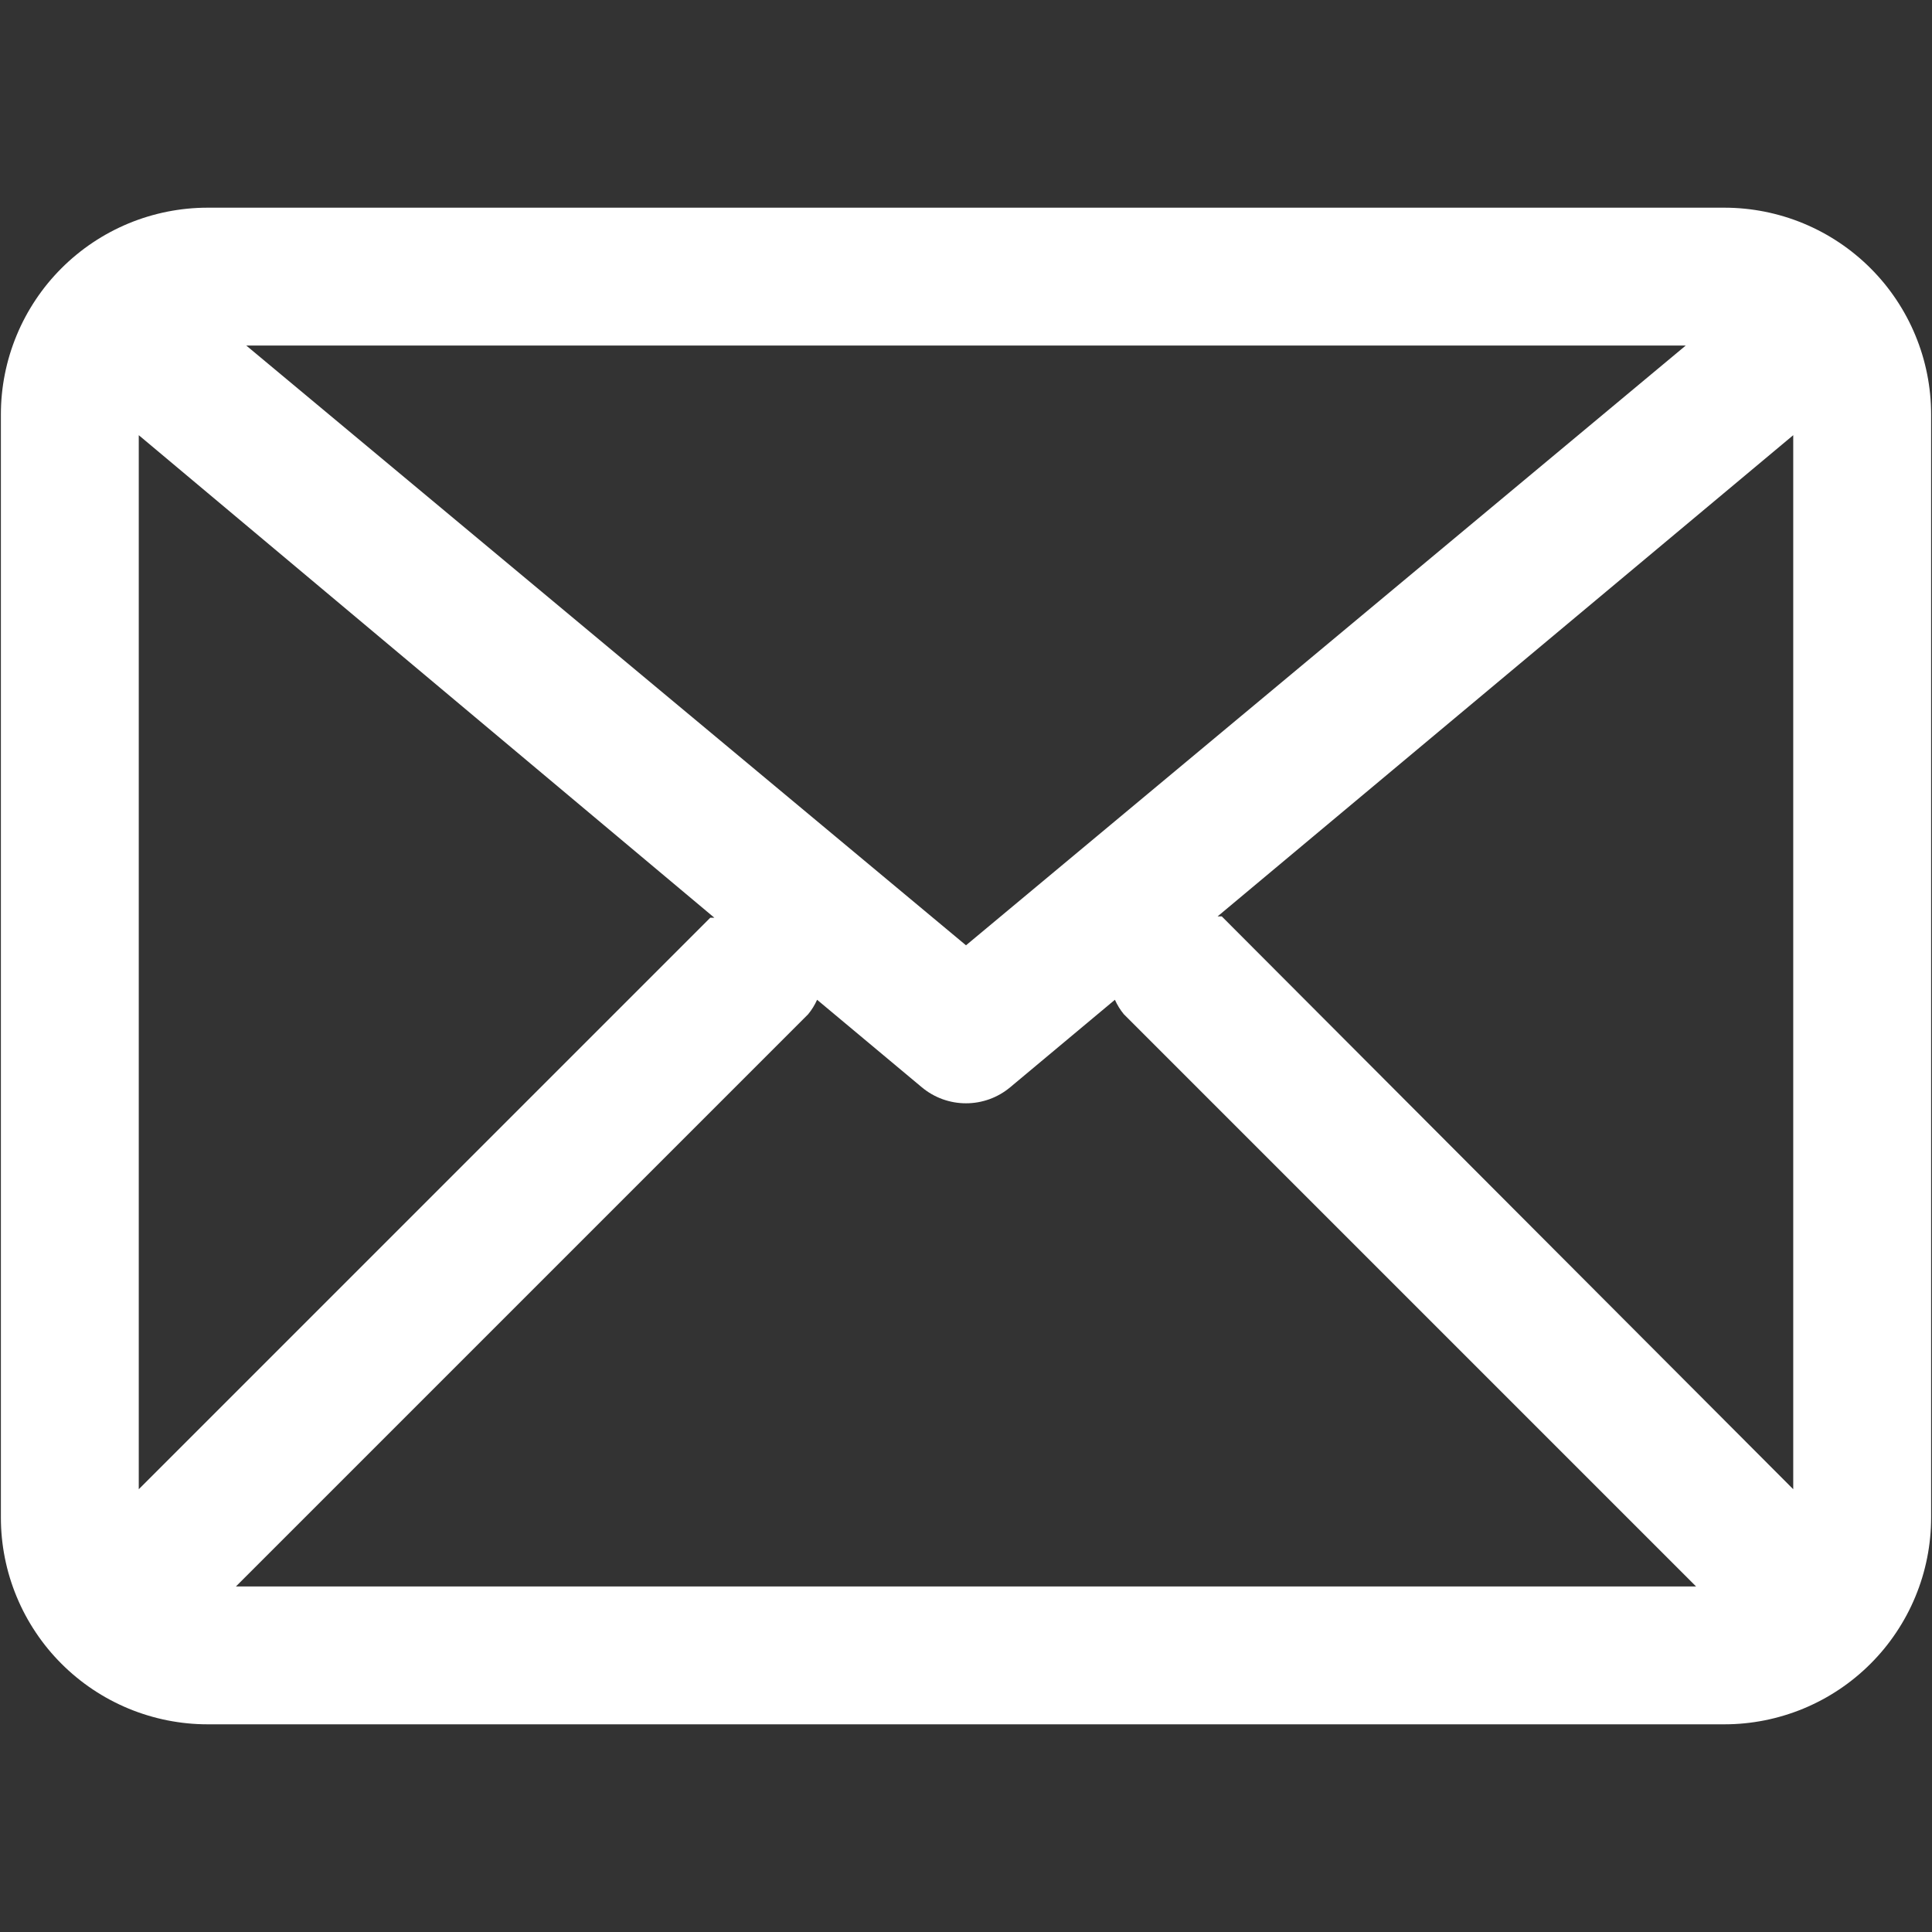 <svg xmlns="http://www.w3.org/2000/svg" xmlns:xlink="http://www.w3.org/1999/xlink" width="500" zoomAndPan="magnify" viewBox="0 0 375 375" height="500" preserveAspectRatio="xMidYMid meet" version="1.0"><rect x="0" y="0" width="375" height="375" fill="#333333" stroke="none"/><defs><clipPath id="2ec8e2adf1"><path d="M 0 40.312 L 375 40.312 L 375 335 L 0 335 Z M 0 40.312 " clip-rule="nonzero"/></clipPath></defs><g clip-path="url(#2ec8e2adf1)"><path fill="#ffffff" d="M 334.688 40.312 L 40.312 40.312 C 38.996 40.312 37.688 40.375 36.379 40.504 C 35.07 40.633 33.77 40.828 32.48 41.082 C 31.191 41.34 29.918 41.66 28.66 42.039 C 27.402 42.422 26.164 42.863 24.949 43.367 C 23.734 43.871 22.551 44.434 21.391 45.051 C 20.23 45.672 19.105 46.348 18.012 47.078 C 16.918 47.809 15.863 48.59 14.848 49.426 C 13.832 50.258 12.859 51.141 11.93 52.07 C 11 53 10.117 53.973 9.281 54.988 C 8.449 56.004 7.668 57.059 6.938 58.152 C 6.207 59.246 5.531 60.371 4.91 61.531 C 4.289 62.691 3.73 63.879 3.227 65.094 C 2.723 66.309 2.281 67.543 1.898 68.801 C 1.516 70.059 1.199 71.332 0.941 72.625 C 0.684 73.914 0.492 75.211 0.363 76.52 C 0.234 77.828 0.172 79.141 0.172 80.453 L 0.172 294.547 C 0.172 295.859 0.234 297.172 0.363 298.48 C 0.492 299.789 0.684 301.086 0.941 302.375 C 1.199 303.668 1.516 304.941 1.898 306.199 C 2.281 307.457 2.723 308.691 3.227 309.906 C 3.73 311.121 4.289 312.309 4.91 313.469 C 5.531 314.629 6.207 315.754 6.938 316.848 C 7.668 317.941 8.449 318.996 9.281 320.012 C 10.117 321.027 11 322 11.93 322.93 C 12.859 323.859 13.832 324.742 14.848 325.574 C 15.863 326.41 16.918 327.191 18.012 327.922 C 19.105 328.652 20.23 329.328 21.391 329.949 C 22.551 330.566 23.734 331.129 24.949 331.633 C 26.164 332.137 27.402 332.578 28.66 332.957 C 29.918 333.34 31.191 333.66 32.48 333.918 C 33.77 334.172 35.07 334.367 36.379 334.496 C 37.688 334.625 38.996 334.688 40.312 334.688 L 334.688 334.688 C 336.004 334.688 337.312 334.625 338.621 334.496 C 339.93 334.367 341.23 334.172 342.52 333.918 C 343.809 333.66 345.082 333.34 346.34 332.957 C 347.598 332.578 348.836 332.137 350.051 331.633 C 351.266 331.129 352.449 330.566 353.609 329.949 C 354.77 329.328 355.895 328.652 356.988 327.922 C 358.082 327.191 359.137 326.41 360.152 325.574 C 361.168 324.742 362.141 323.859 363.07 322.93 C 364 322 364.883 321.027 365.719 320.012 C 366.551 318.996 367.332 317.941 368.062 316.848 C 368.793 315.754 369.469 314.629 370.09 313.469 C 370.711 312.309 371.27 311.121 371.773 309.906 C 372.277 308.691 372.719 307.457 373.102 306.199 C 373.484 304.941 373.801 303.668 374.059 302.375 C 374.316 301.086 374.508 299.789 374.637 298.48 C 374.766 297.172 374.828 295.859 374.828 294.547 L 374.828 80.453 C 374.828 79.141 374.766 77.828 374.637 76.52 C 374.508 75.211 374.316 73.914 374.059 72.625 C 373.801 71.332 373.484 70.059 373.102 68.801 C 372.719 67.543 372.277 66.309 371.773 65.094 C 371.27 63.879 370.711 62.691 370.09 61.531 C 369.469 60.371 368.793 59.246 368.062 58.152 C 367.332 57.059 366.551 56.004 365.719 54.988 C 364.883 53.973 364 53 363.07 52.07 C 362.141 51.141 361.168 50.258 360.152 49.426 C 359.137 48.59 358.082 47.809 356.988 47.078 C 355.895 46.348 354.77 45.672 353.609 45.051 C 352.449 44.434 351.266 43.871 350.051 43.367 C 348.836 42.863 347.598 42.422 346.34 42.039 C 345.082 41.66 343.809 41.34 342.52 41.082 C 341.23 40.828 339.93 40.633 338.621 40.504 C 337.312 40.375 336.004 40.312 334.688 40.312 Z M 26.934 84.469 L 138.66 178.133 L 137.859 178.133 L 26.934 289.059 Z M 187.5 183.484 L 47.805 67.074 L 327.195 67.074 Z M 156.859 196.867 C 157.566 196.008 158.145 195.07 158.598 194.055 L 178.938 211.051 C 179.531 211.547 180.168 211.988 180.84 212.375 C 181.516 212.762 182.215 213.086 182.945 213.352 C 183.676 213.613 184.422 213.812 185.188 213.949 C 185.953 214.082 186.723 214.148 187.5 214.148 C 188.277 214.148 189.047 214.082 189.812 213.949 C 190.578 213.812 191.324 213.613 192.055 213.352 C 192.785 213.086 193.484 212.762 194.16 212.375 C 194.832 211.988 195.469 211.547 196.062 211.051 L 216.402 194.055 C 216.855 195.07 217.434 196.008 218.141 196.867 L 329.203 307.926 L 45.797 307.926 Z M 237.141 177.867 L 236.34 177.867 L 348.066 84.469 L 348.066 289.059 Z M 237.141 177.867 " fill-opacity="1" fill-rule="nonzero"/></g></svg>